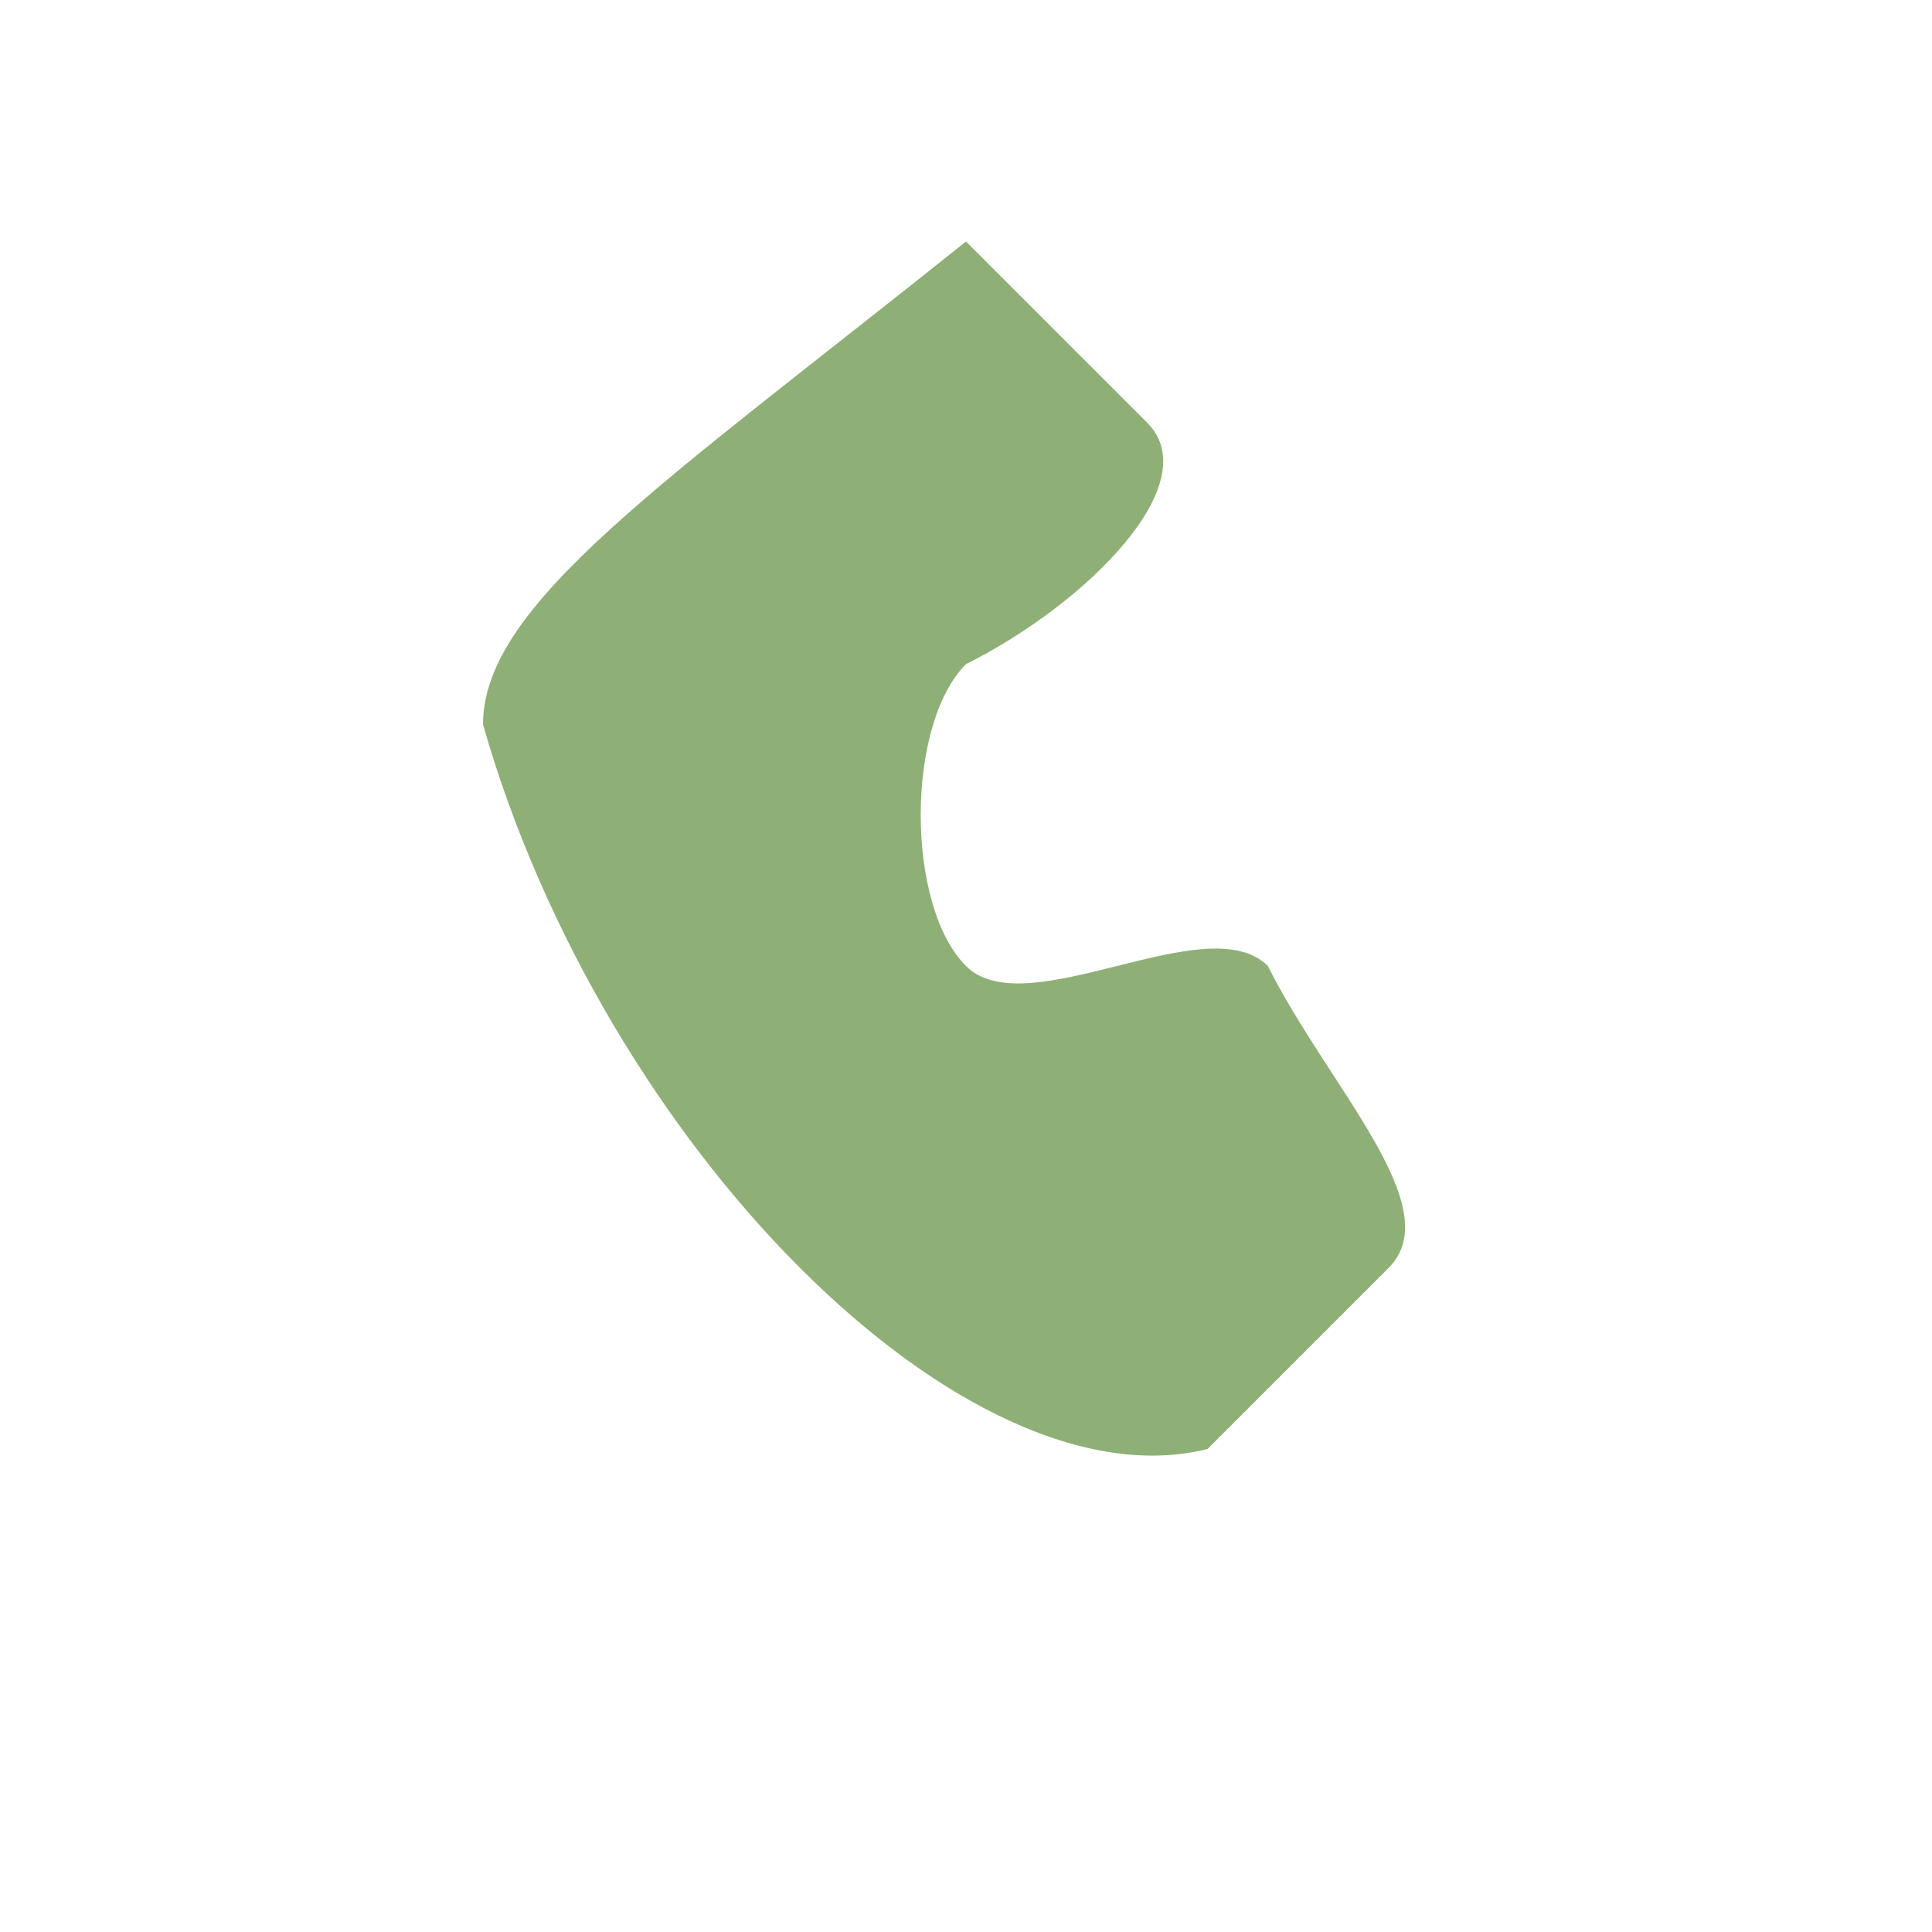 <?xml version="1.0" encoding="UTF-8"?>
<svg xmlns="http://www.w3.org/2000/svg" width="32" height="32" viewBox="0 0 32 32"><rect width="32" height="32" rx="6" fill="none"/><path d="M8 12c2,7 8,13 12,12l3-3c1-1-1-3-2-5-1-1-4 1-5 0s-1-4 0-5c2-1 4-3 3-4l-3-3C11 8 8 10 8 12z" fill="#8EB076"/></svg>